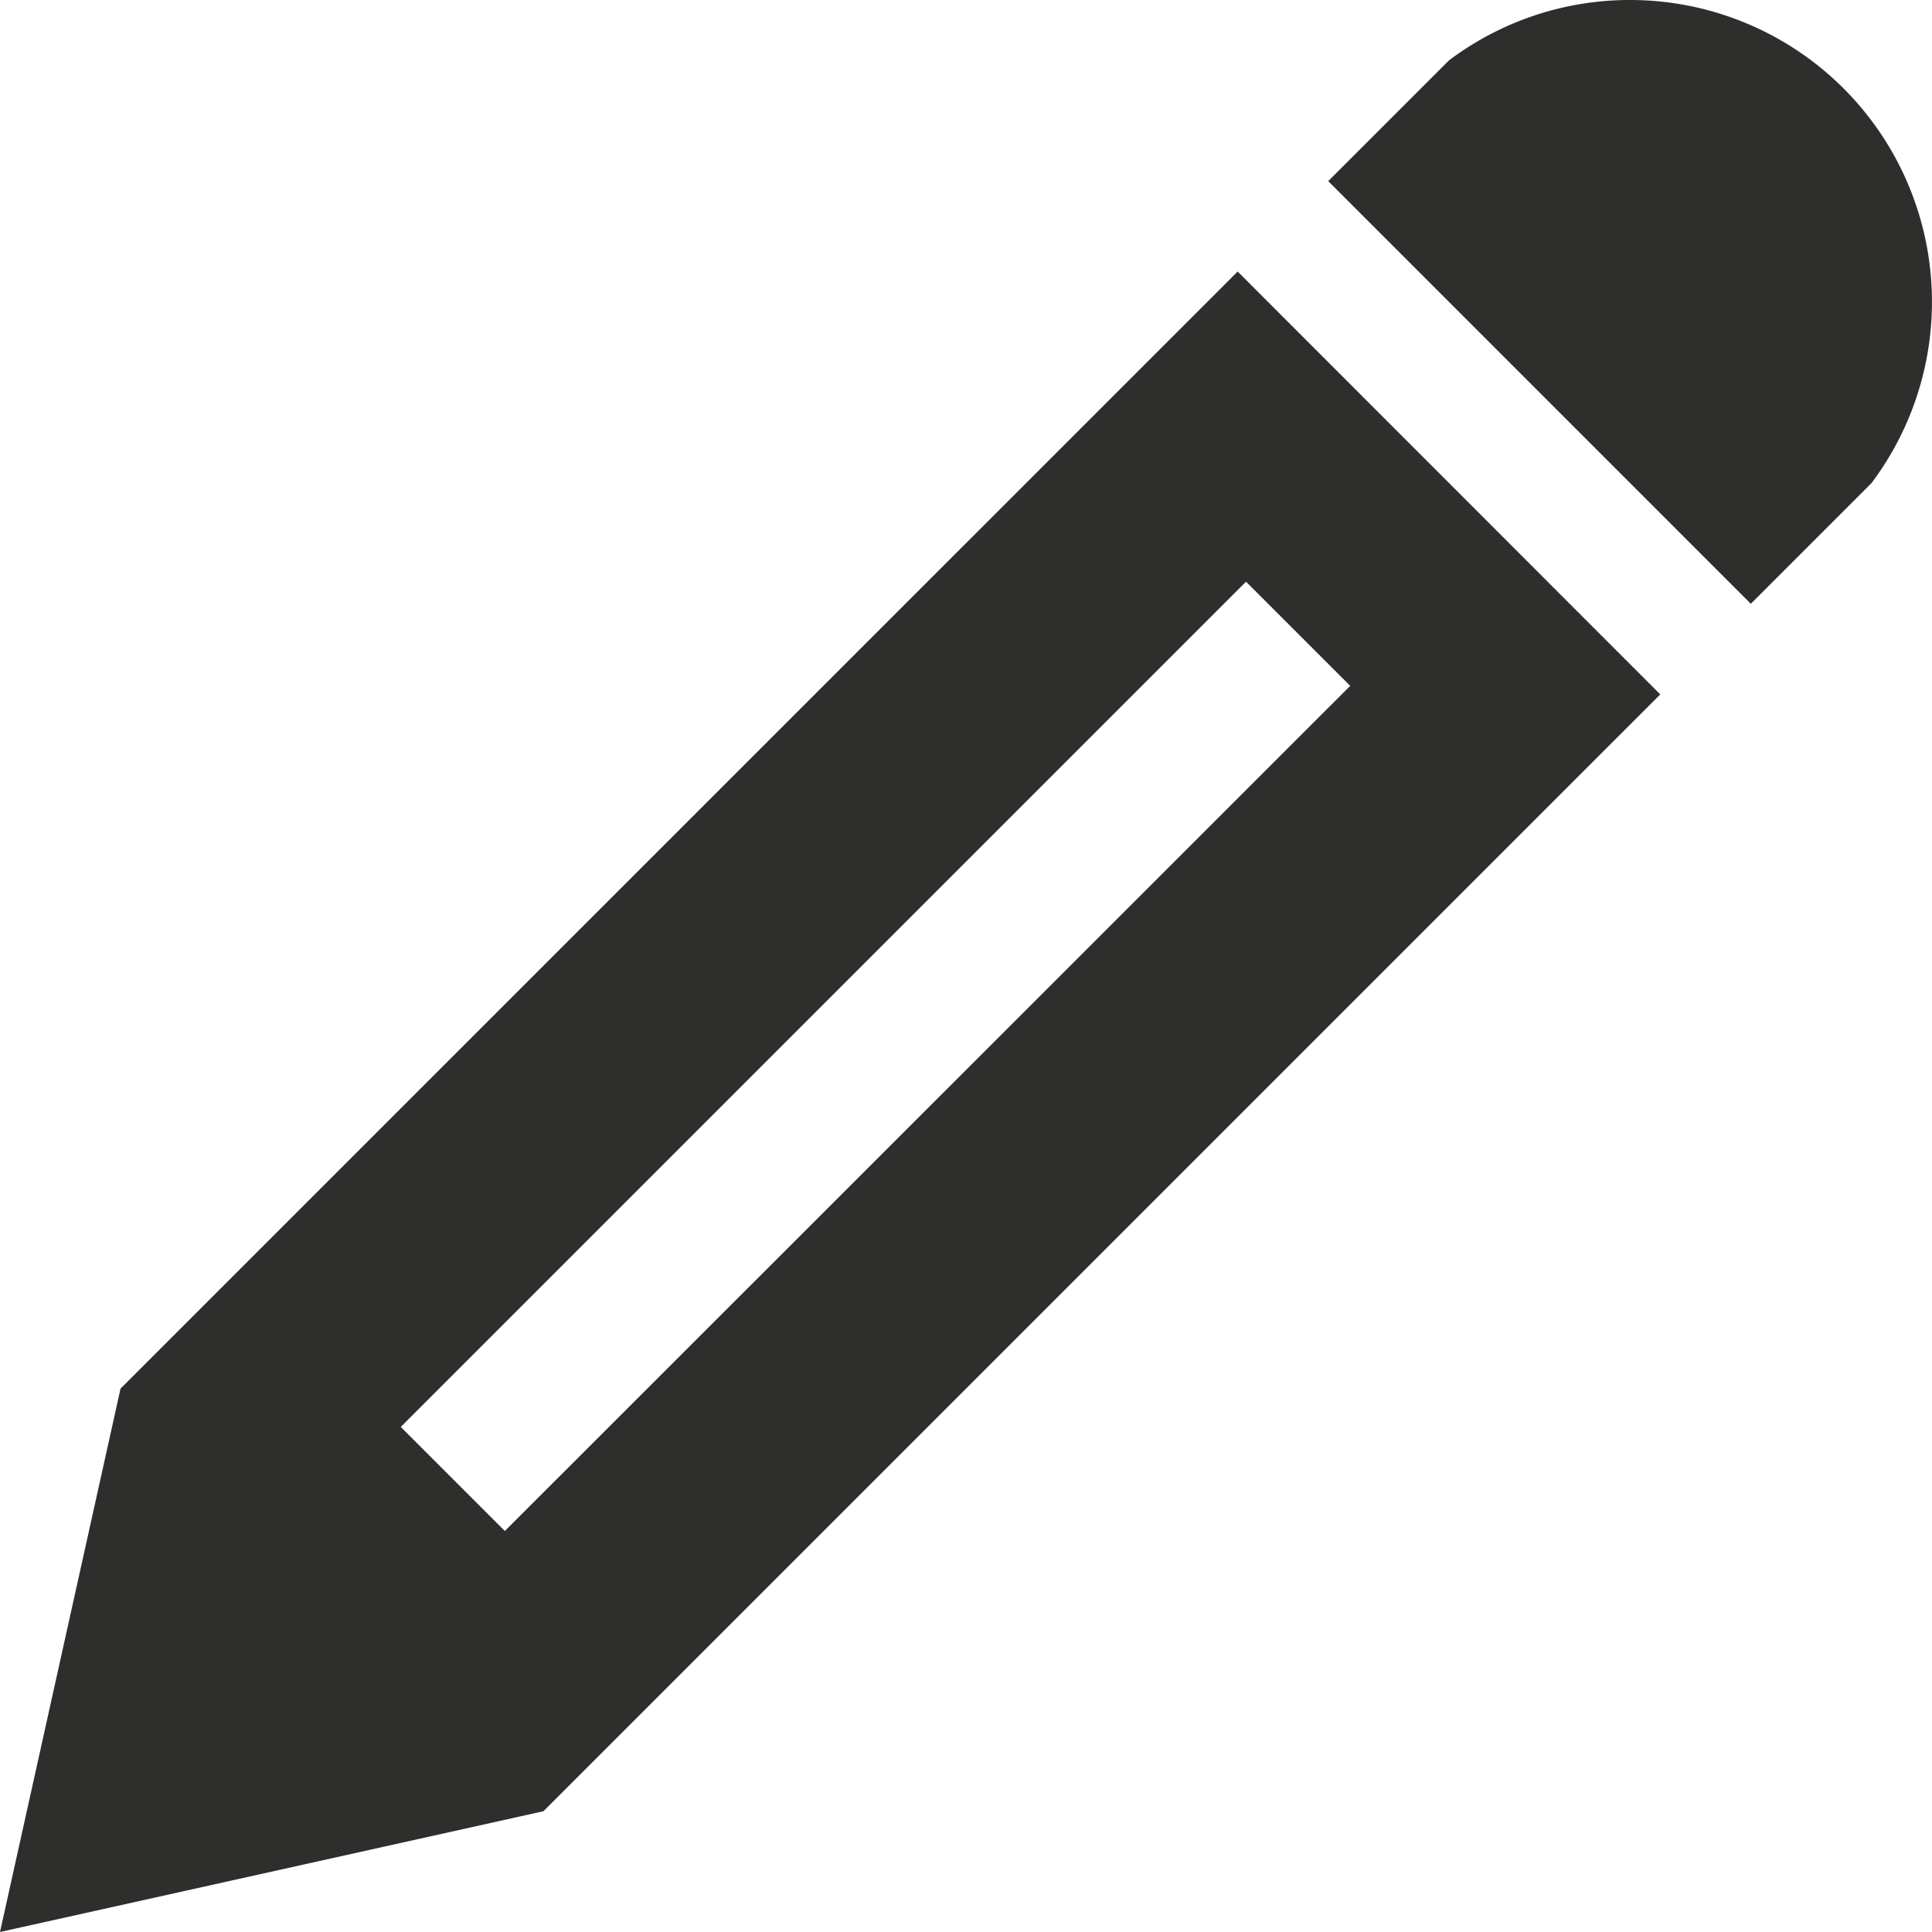 <svg xmlns="http://www.w3.org/2000/svg" width="42.491" height="42.491" viewBox="0 0 42.491 42.491"><path d="M38.422,1.928a6.639,6.639,0,0,1,5.311,10.623l-2.656,2.656L31.783,5.912l2.656-2.656a6.609,6.609,0,0,1,3.984-1.328Zm-33.2,30.54L2.571,44.419l11.951-2.656L39.086,17.2,29.791,7.9ZM32.264,17.015,13.674,35.6l-2.289-2.289,18.59-18.59,2.289,2.289Z" transform="translate(-2.571 -1.928)" fill="#2e2e2d"/></svg>
